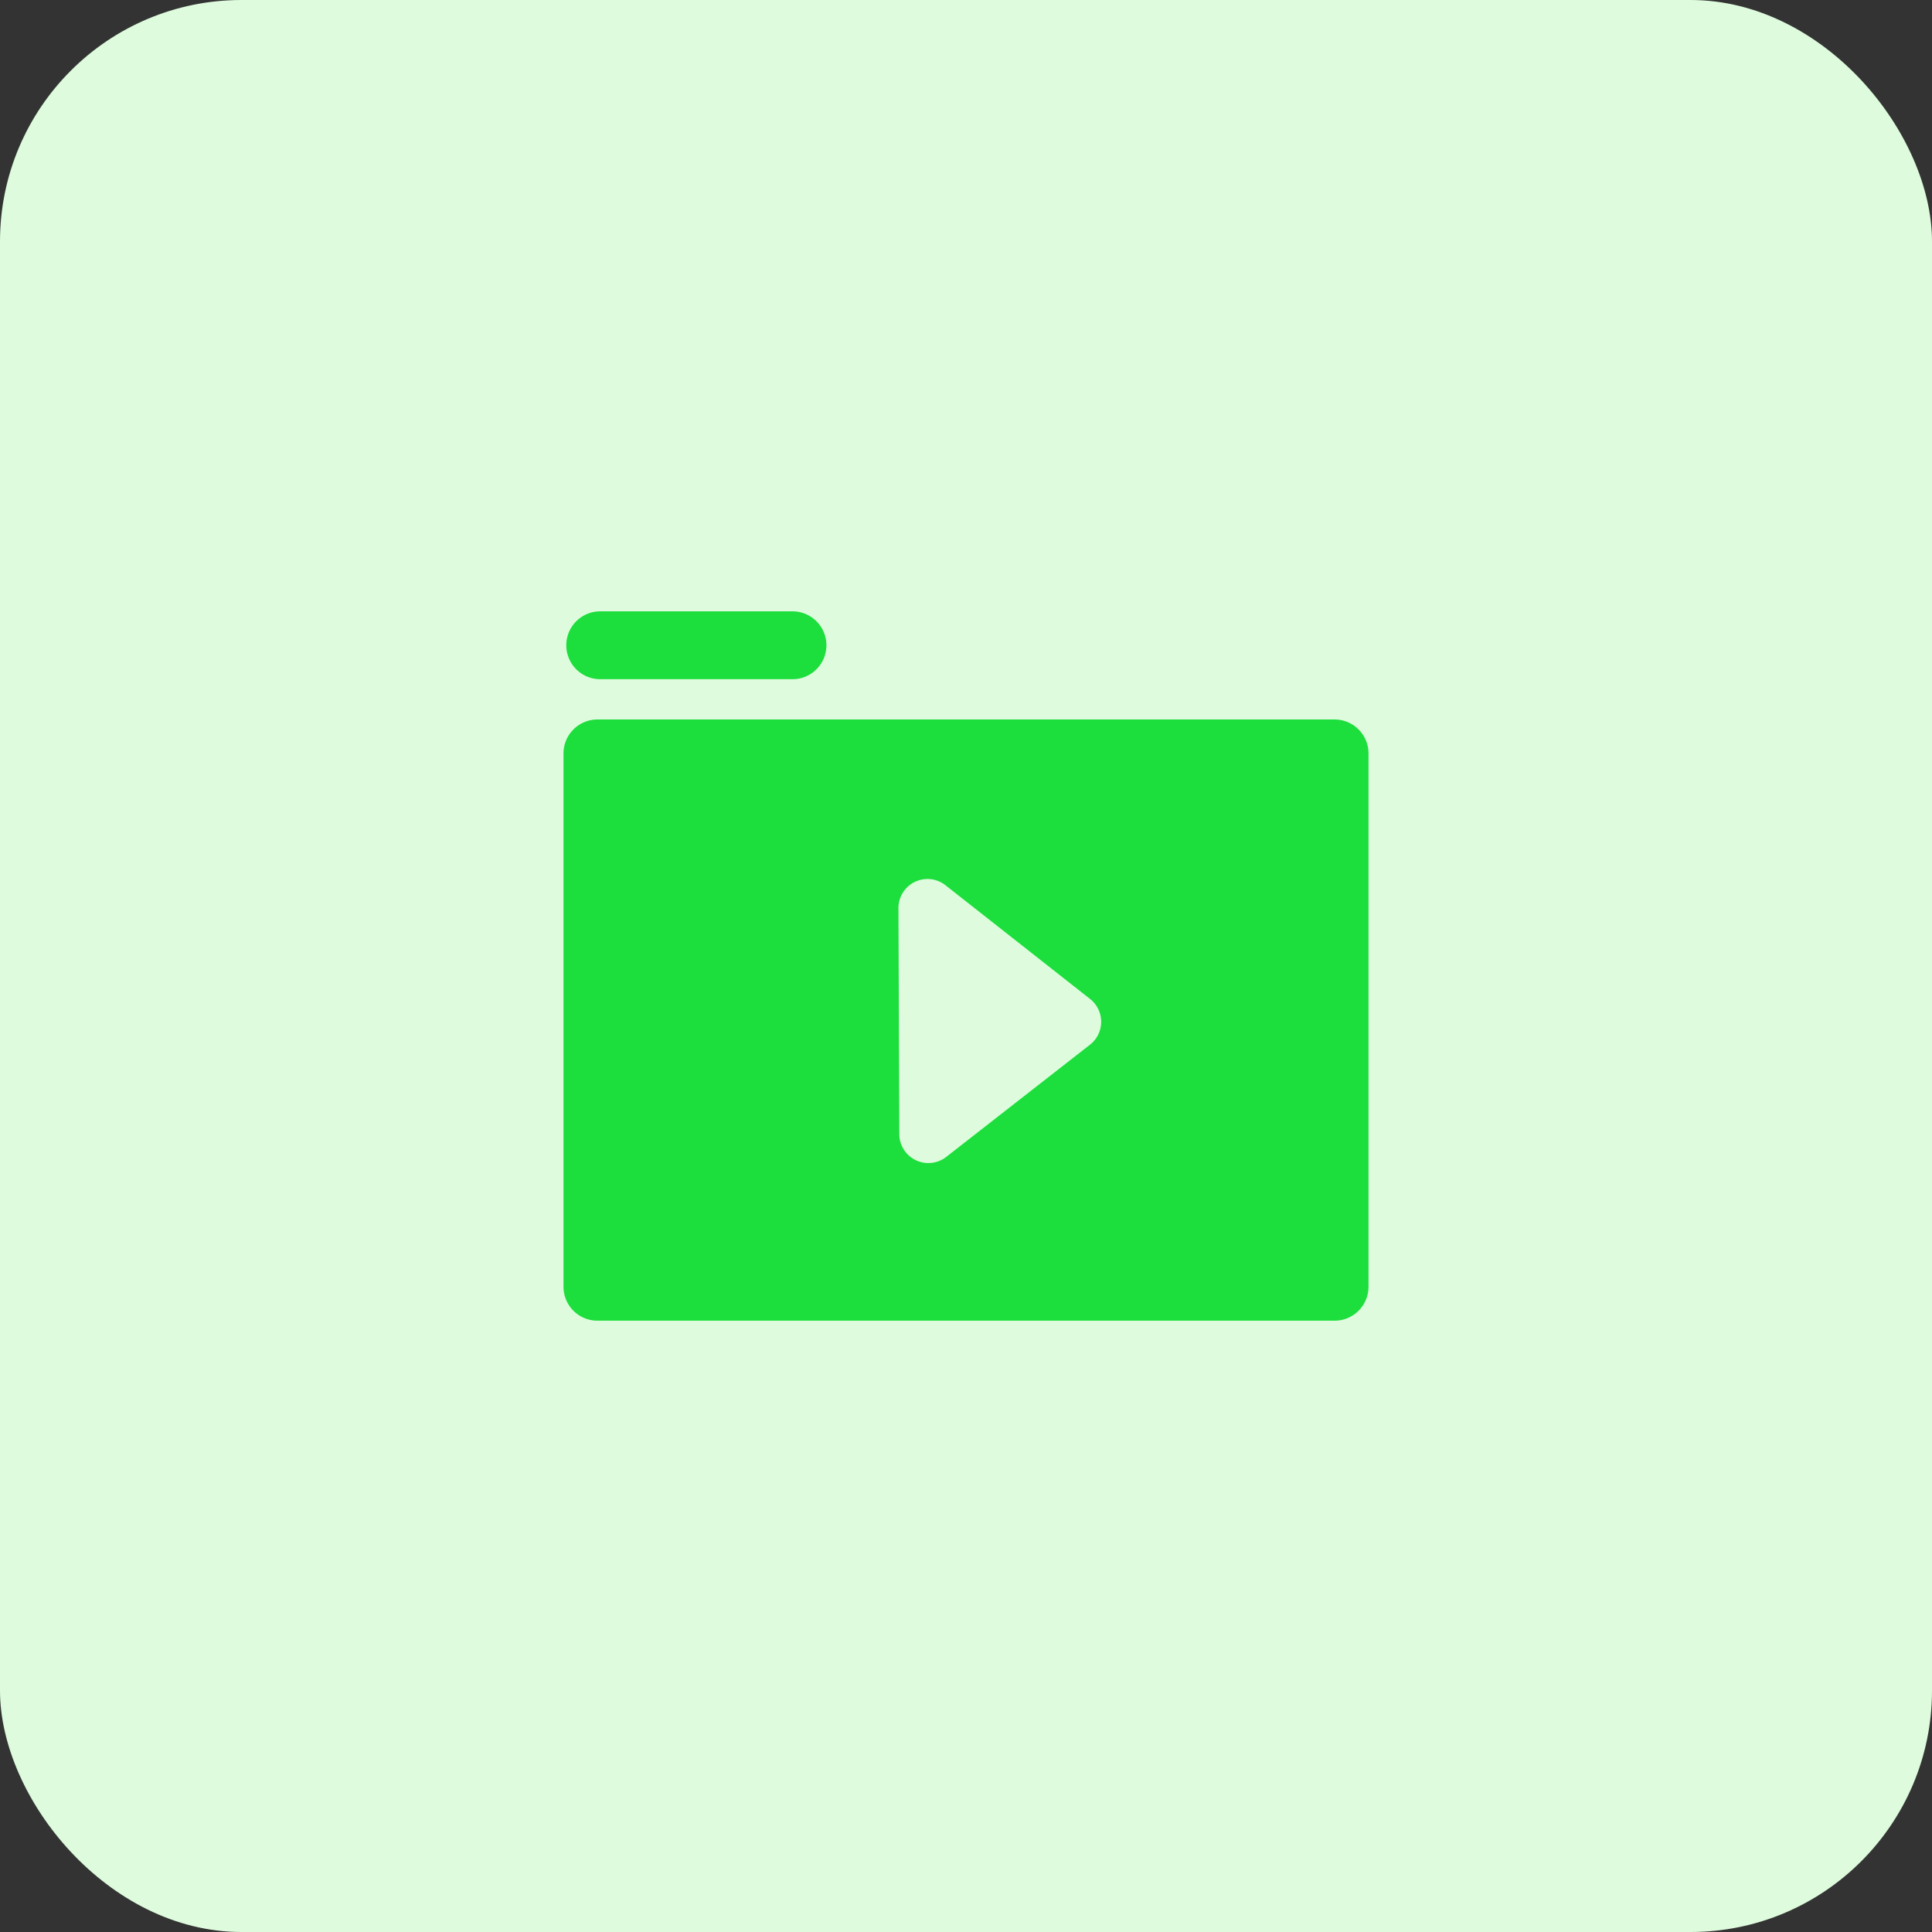 <svg xmlns="http://www.w3.org/2000/svg" xmlns:xlink="http://www.w3.org/1999/xlink" width="120" height="120" viewBox="0 0 120 120"><rect x="0" y="0" width="120" height="120" fill="#333333" stroke="none"/><defs><style>.a{fill:#fff;stroke:#707070;}.b{fill:#defcdd;}.c{clip-path:url(#a);}.d{fill:#1cde3c;}</style><clipPath id="a"><rect class="a" width="50" height="50" transform="translate(490 2180)"/></clipPath></defs><g transform="translate(-390 -2144)"><rect class="b" width="120" height="120" rx="15" transform="translate(390 2144)"/><g class="c" transform="translate(-65 -1)"><path class="d" d="M53.662,15.459H7.876a2.107,2.107,0,0,0-2.107,2.107V50.689A2.107,2.107,0,0,0,7.876,52.8H53.662a2.107,2.107,0,0,0,2.107-2.107V17.566A2.107,2.107,0,0,0,53.662,15.459ZM38.47,35.658l-8.927,6.969a1.805,1.805,0,0,1-2.916-1.416l-.055-14.032a1.805,1.805,0,0,1,2.921-1.426l8.982,7.064a1.805,1.805,0,0,1-.005,2.842ZM8.049,12.956H19.992a2.107,2.107,0,0,0,0-4.214H8.049a2.107,2.107,0,1,0,0,4.214Z" transform="translate(484.231 2174.23)"/></g></g></svg>